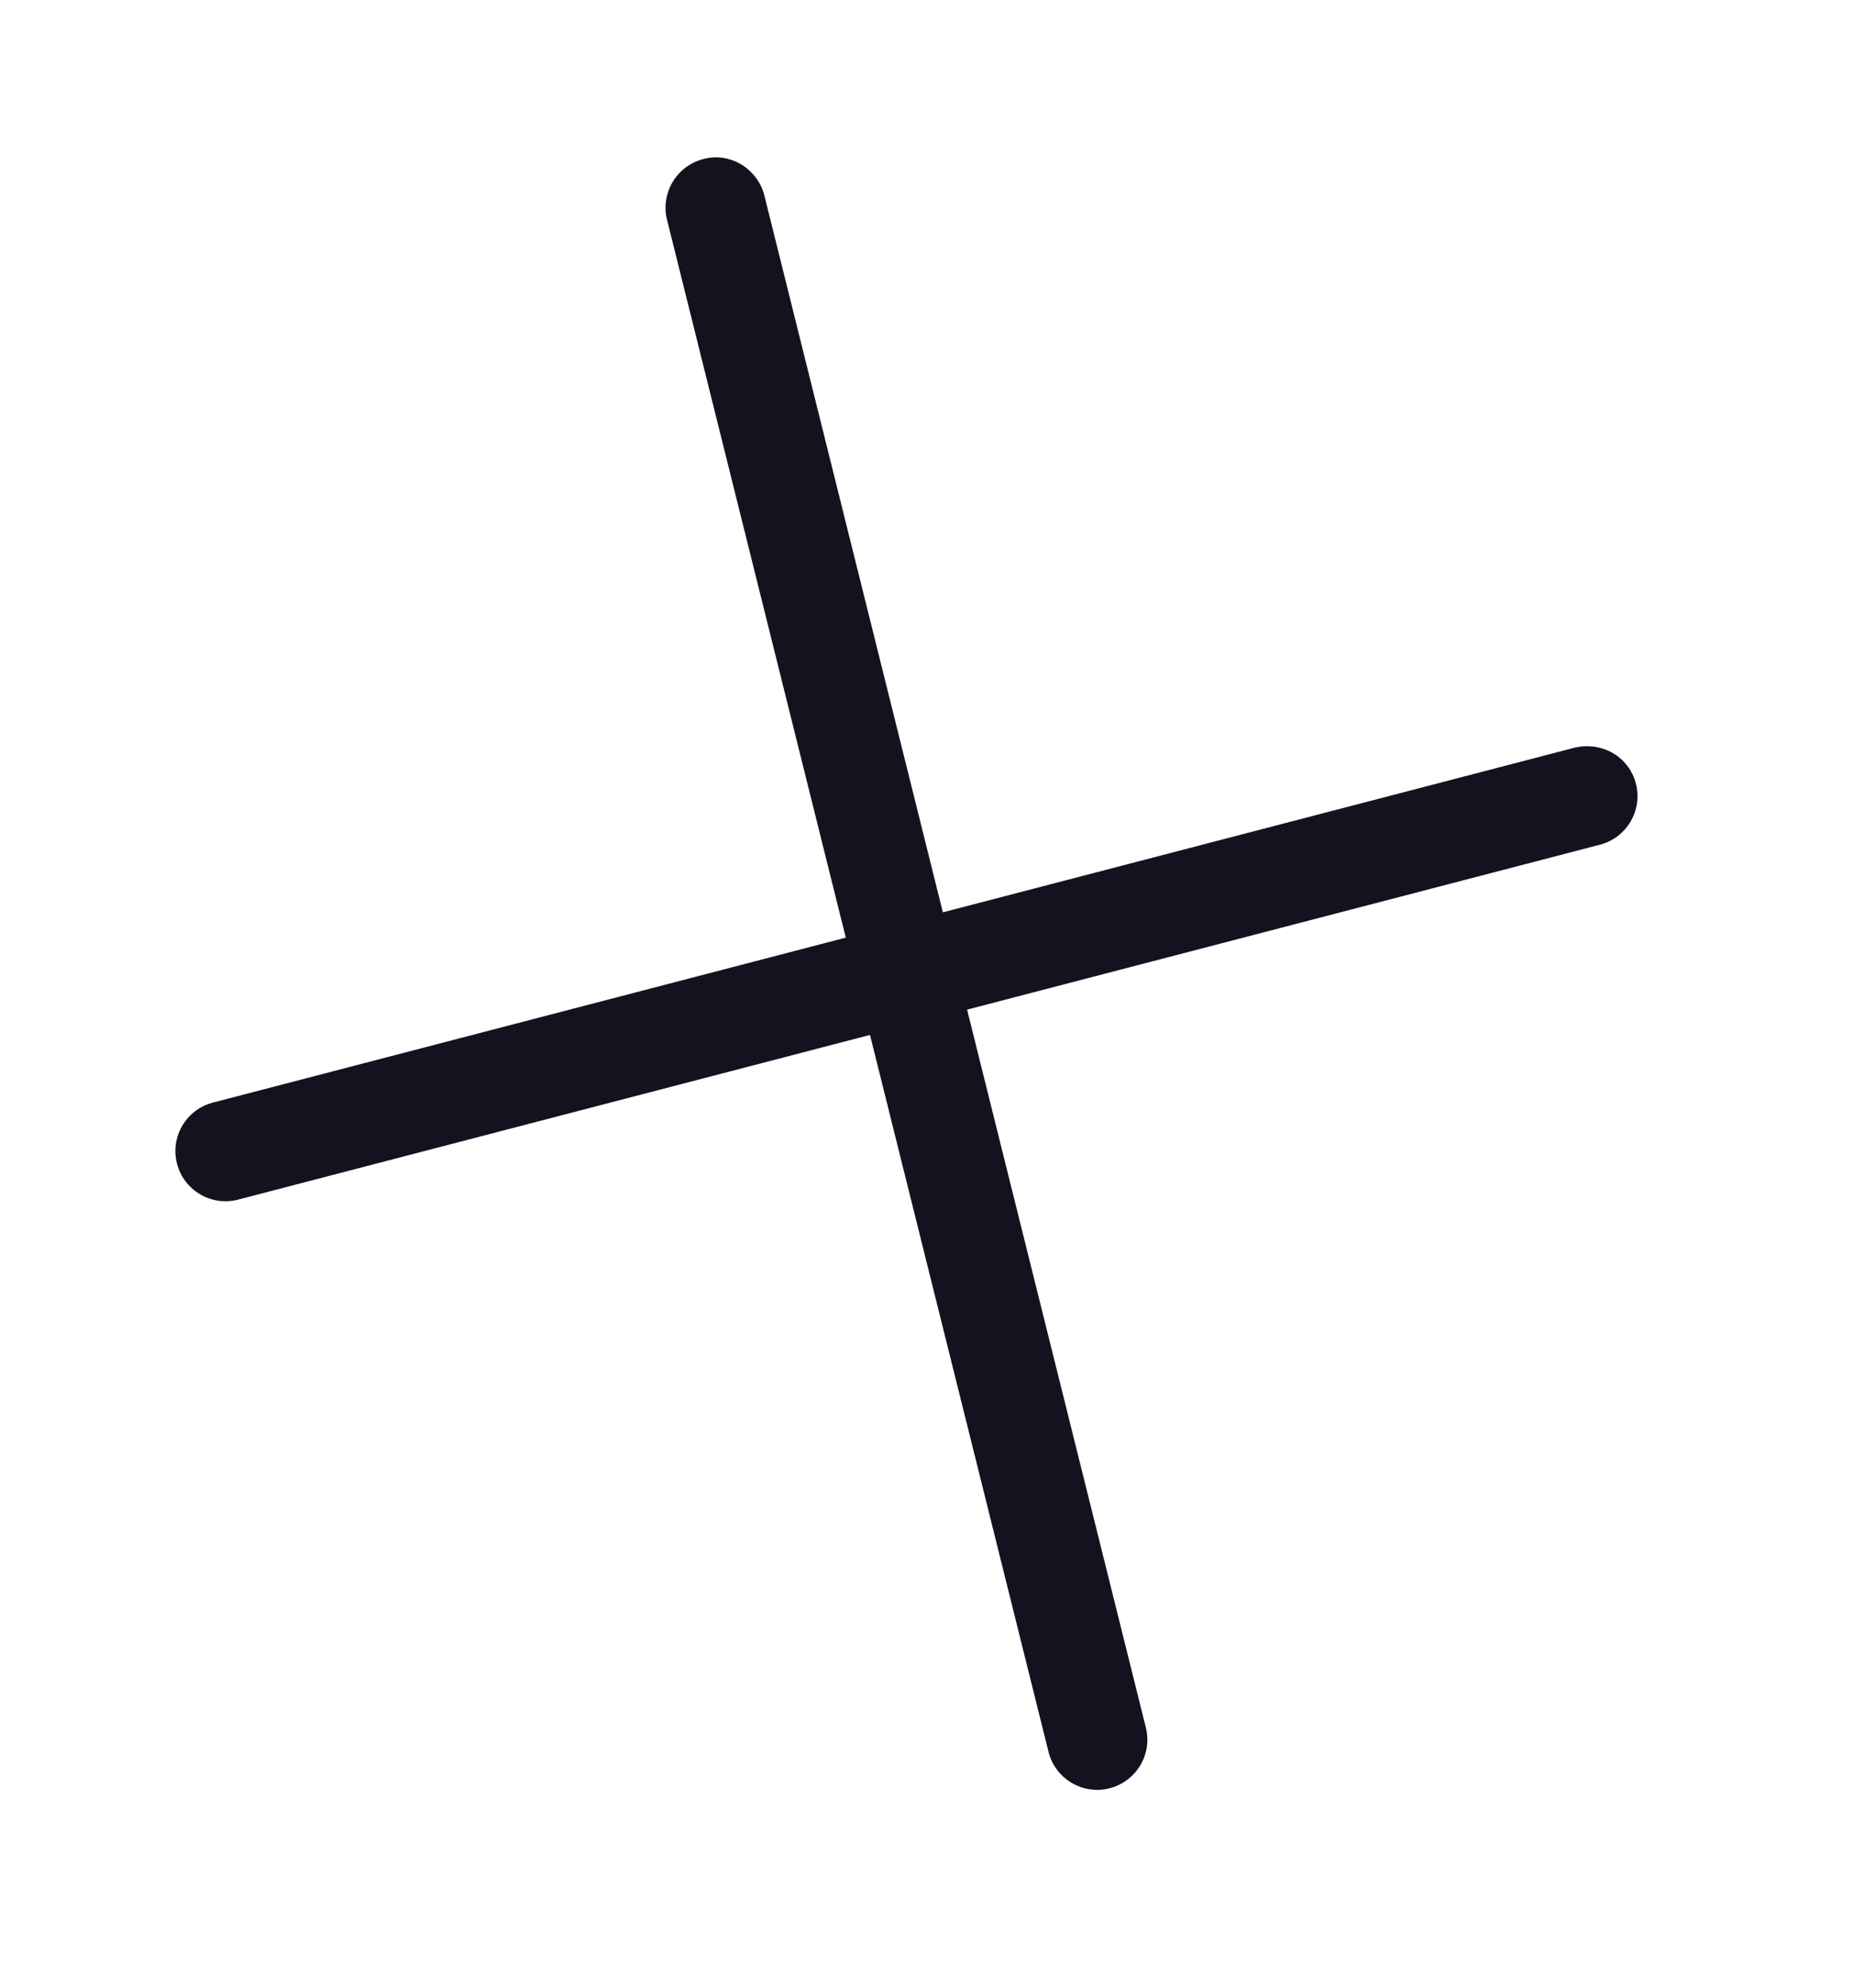 <?xml version="1.0" encoding="UTF-8"?> <svg xmlns="http://www.w3.org/2000/svg" width="42" height="45" viewBox="0 0 42 45" fill="none"> <path d="M5.336 27.172C4.748 27.294 4.162 26.933 4.01 26.346C3.852 25.74 4.215 25.12 4.823 24.962L35.675 16.926C36.293 16.783 36.9 17.131 37.059 17.739C37.216 18.345 36.853 18.964 36.246 19.123L5.396 27.158C5.375 27.162 5.357 27.168 5.336 27.172Z" fill="#14121F"></path> <path d="M25.084 40.498C24.49 40.62 23.9 40.253 23.753 39.661L15.111 4.977C14.959 4.37 15.33 3.752 15.939 3.599C16.538 3.439 17.164 3.82 17.316 4.427L25.958 39.111C26.11 39.718 25.739 40.334 25.13 40.487C25.115 40.492 25.098 40.495 25.084 40.498Z" fill="#14121F"></path> </svg> 